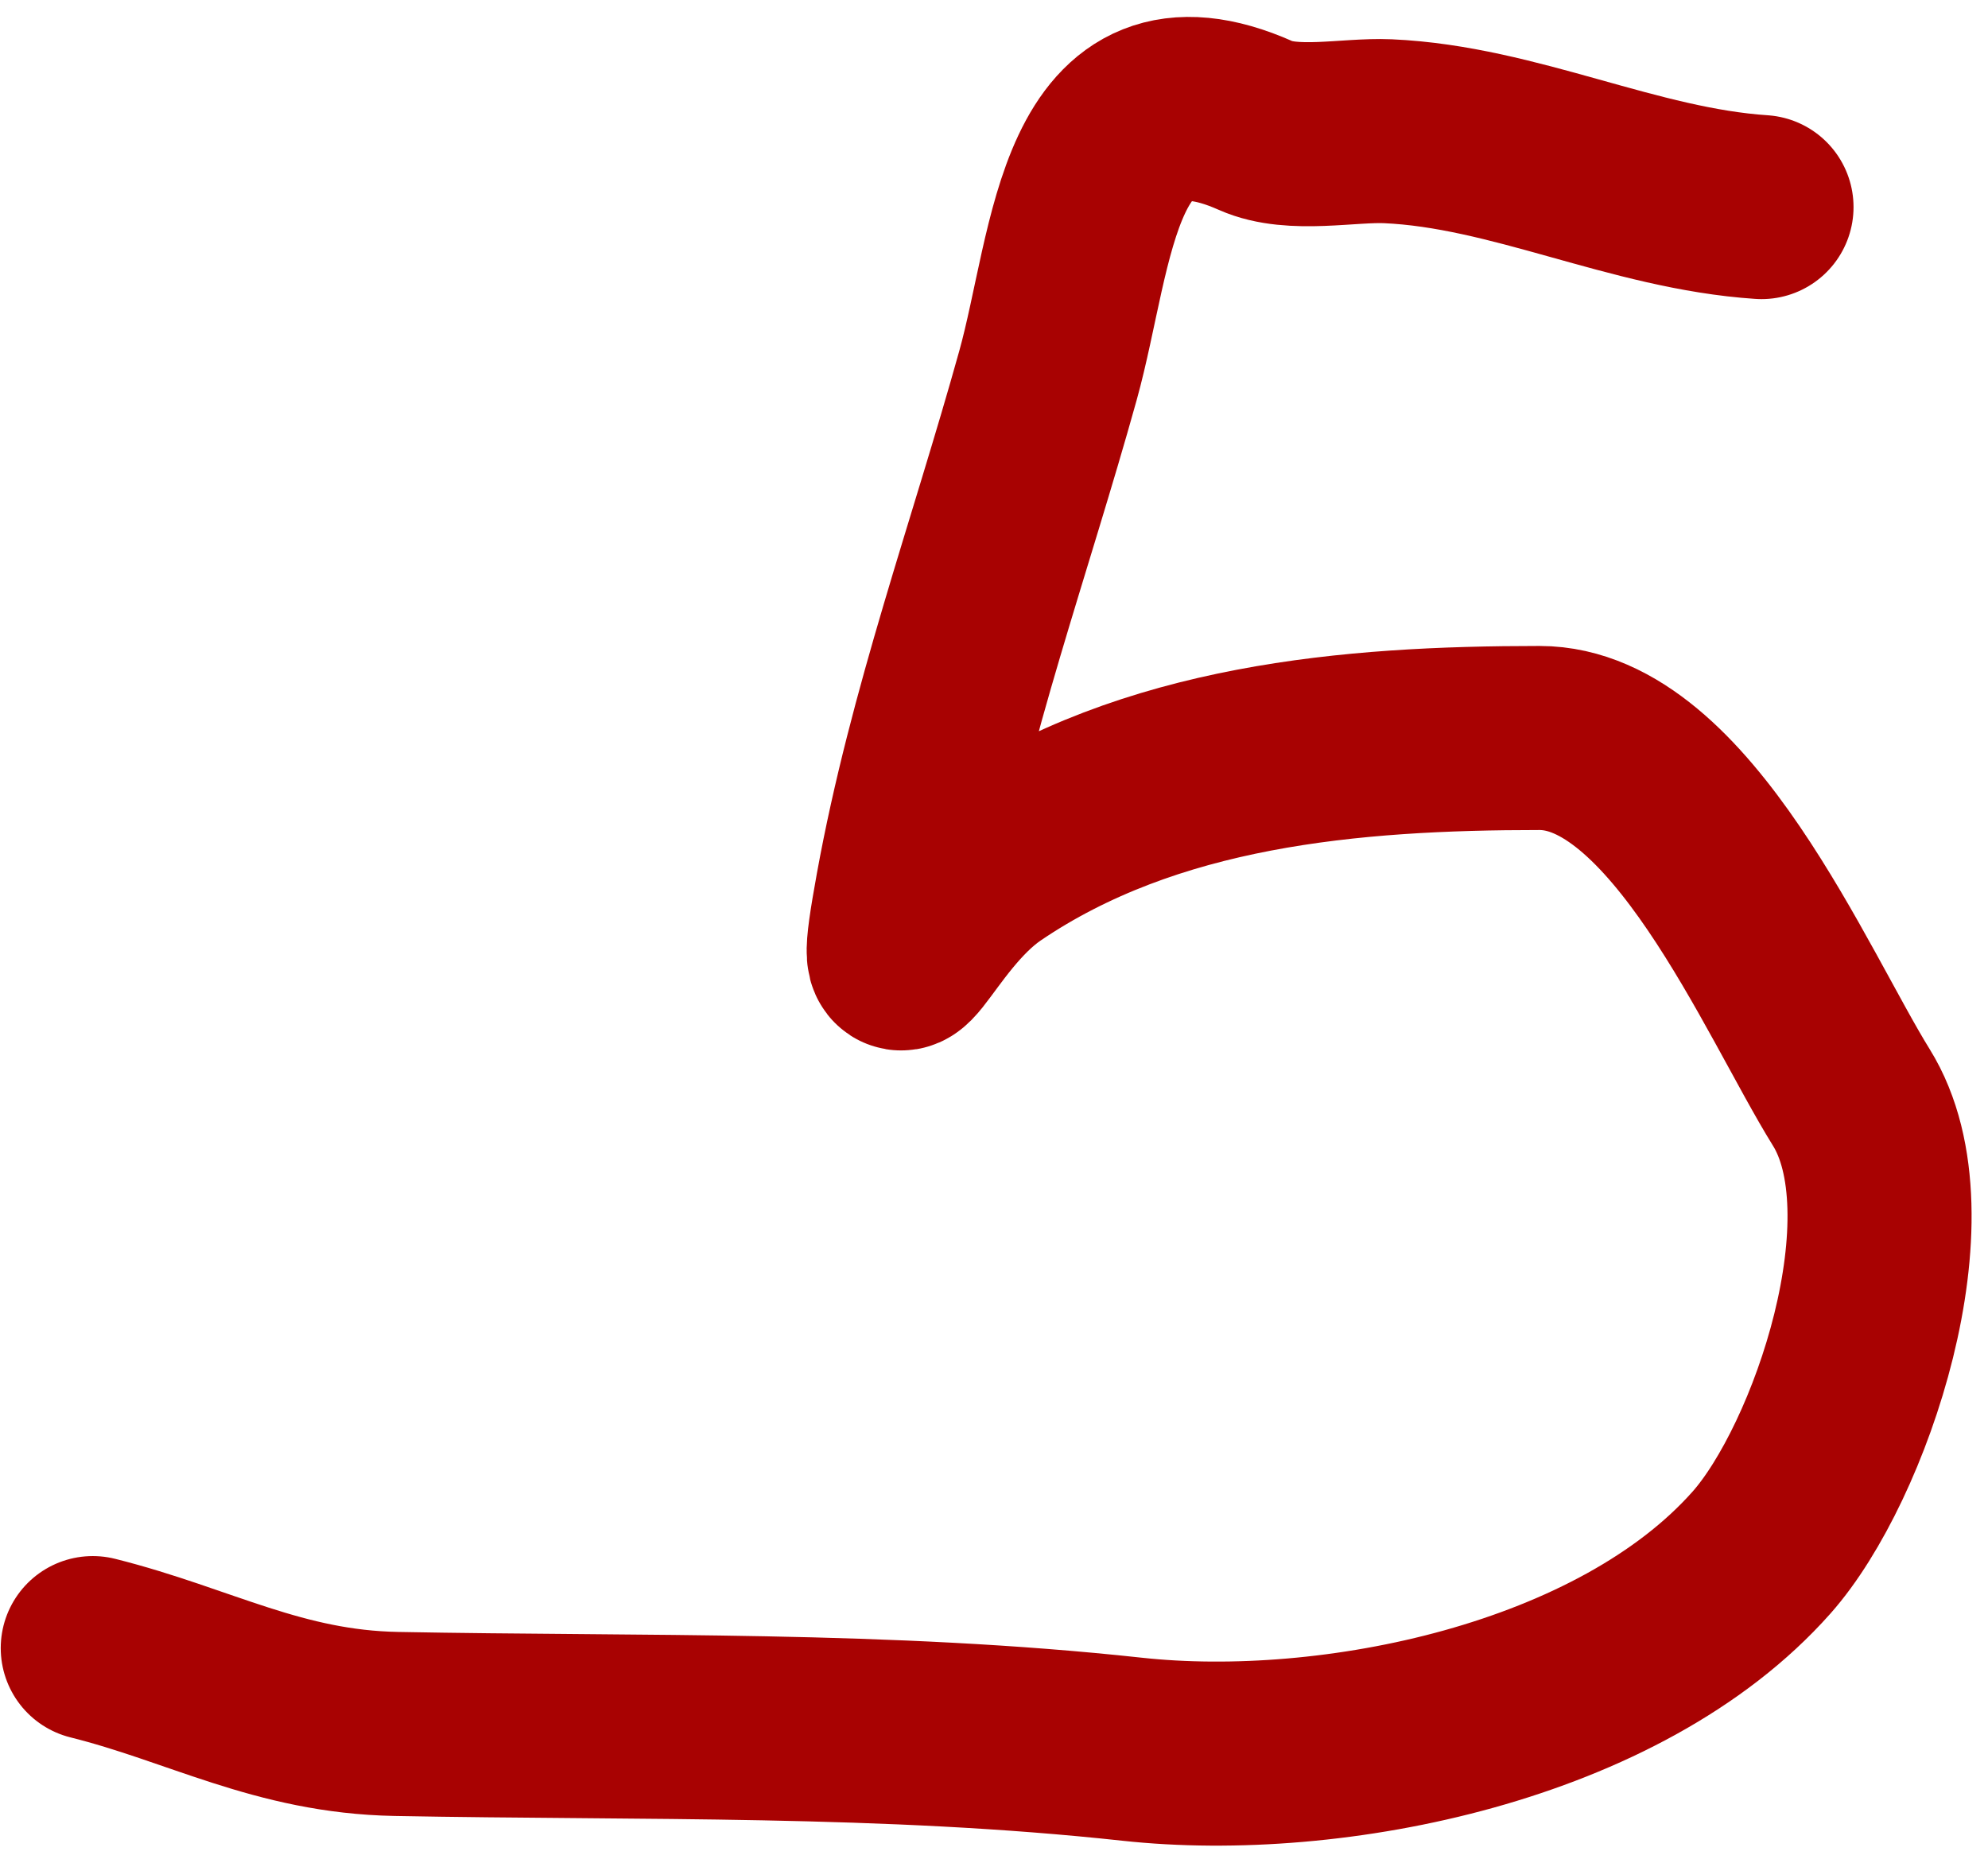 <?xml version="1.0" encoding="UTF-8"?> <svg xmlns="http://www.w3.org/2000/svg" width="108" height="101" viewBox="0 0 108 101" fill="none"> <path d="M95.695 11.251C88.722 10.786 82.275 7.436 75.397 7.13C73.276 7.036 70.236 7.72 68.224 6.825C59.02 2.734 58.874 13.425 56.93 20.408C54.333 29.739 51.038 38.774 49.299 48.337C47.876 56.166 49.722 49.682 53.725 46.963C62.475 41.02 73.392 40.096 83.638 40.096C91.282 40.096 97.039 53.928 100.578 59.63C104.563 66.049 99.993 79.505 95.695 84.354C88.001 93.034 72.41 96.223 61.508 95.038C48.146 93.585 34.921 93.919 21.523 93.664C15.129 93.542 10.857 90.998 5.04 89.543" stroke="#A80202" stroke-width="10" stroke-linecap="round"></path> </svg> 